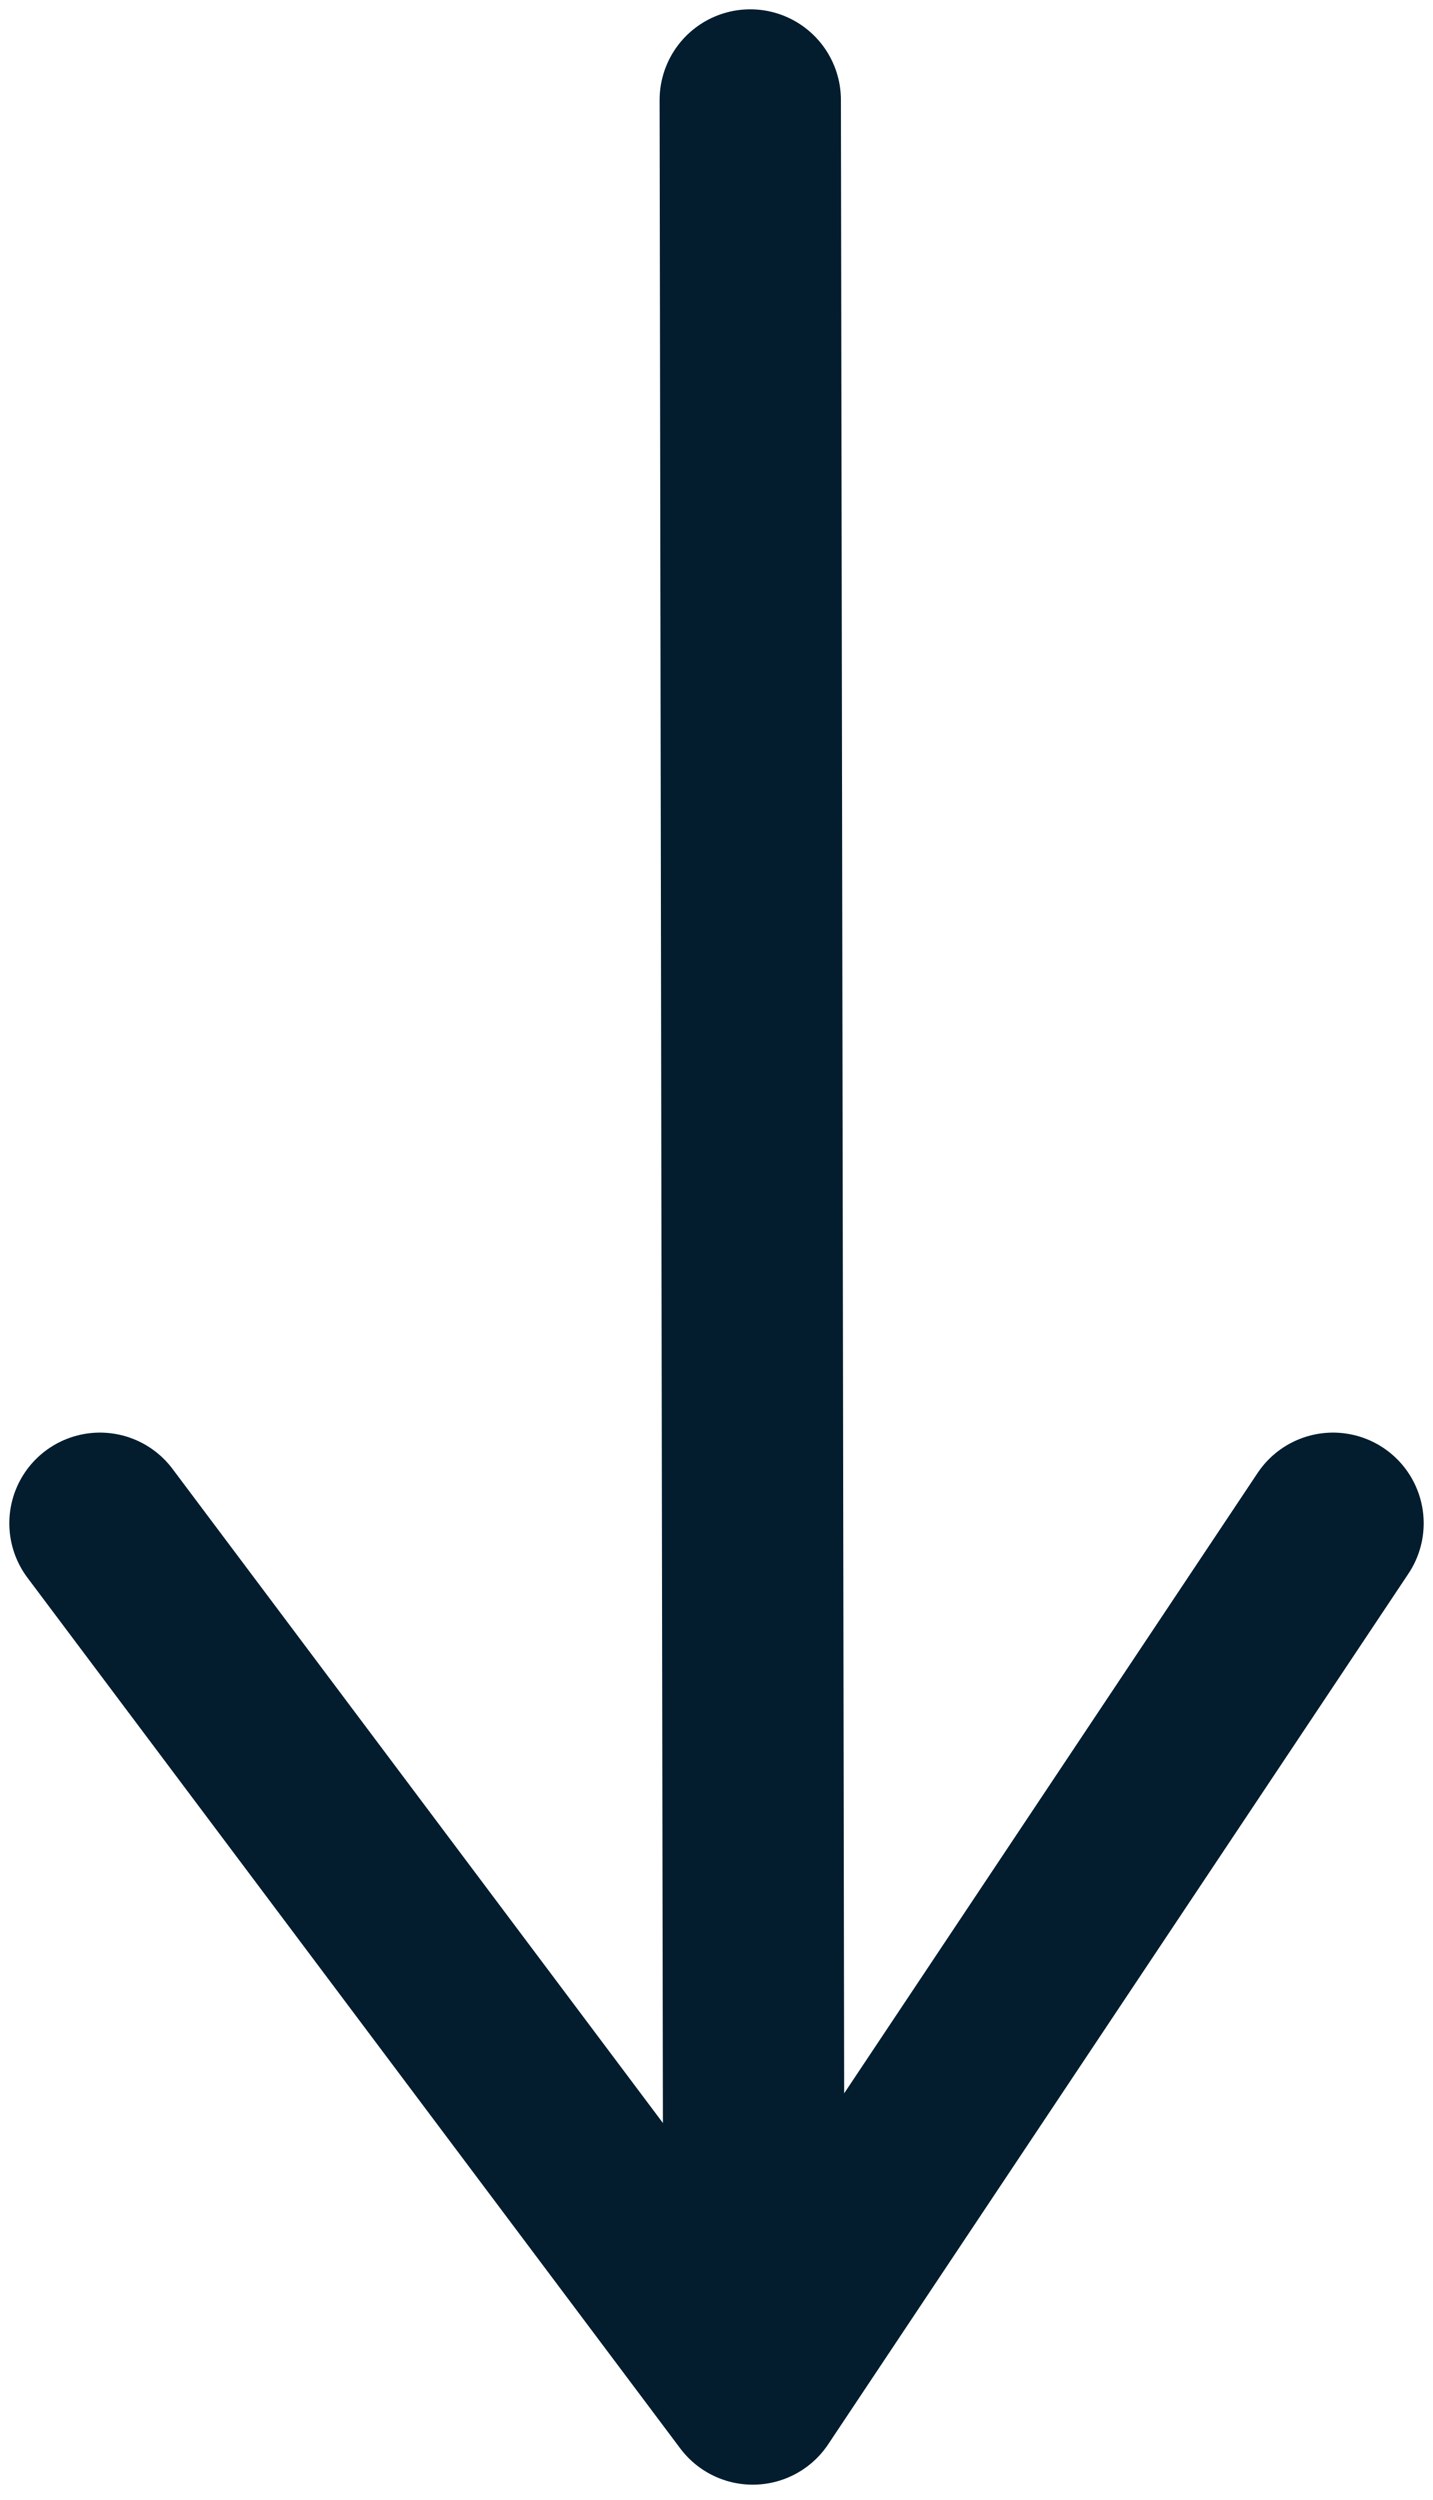 <svg width="43" height="75" viewBox="0 0 43 75" fill="none" xmlns="http://www.w3.org/2000/svg">
<path d="M3 45.694L22.588 71.812L40 45.694" stroke="#031D2E" stroke-width="5.441" stroke-linecap="round" stroke-linejoin="round"/>
<path d="M22.513 3L22.621 69.177" stroke="#031D2E" stroke-width="5.441" stroke-linecap="round" stroke-linejoin="round"/>
</svg>
